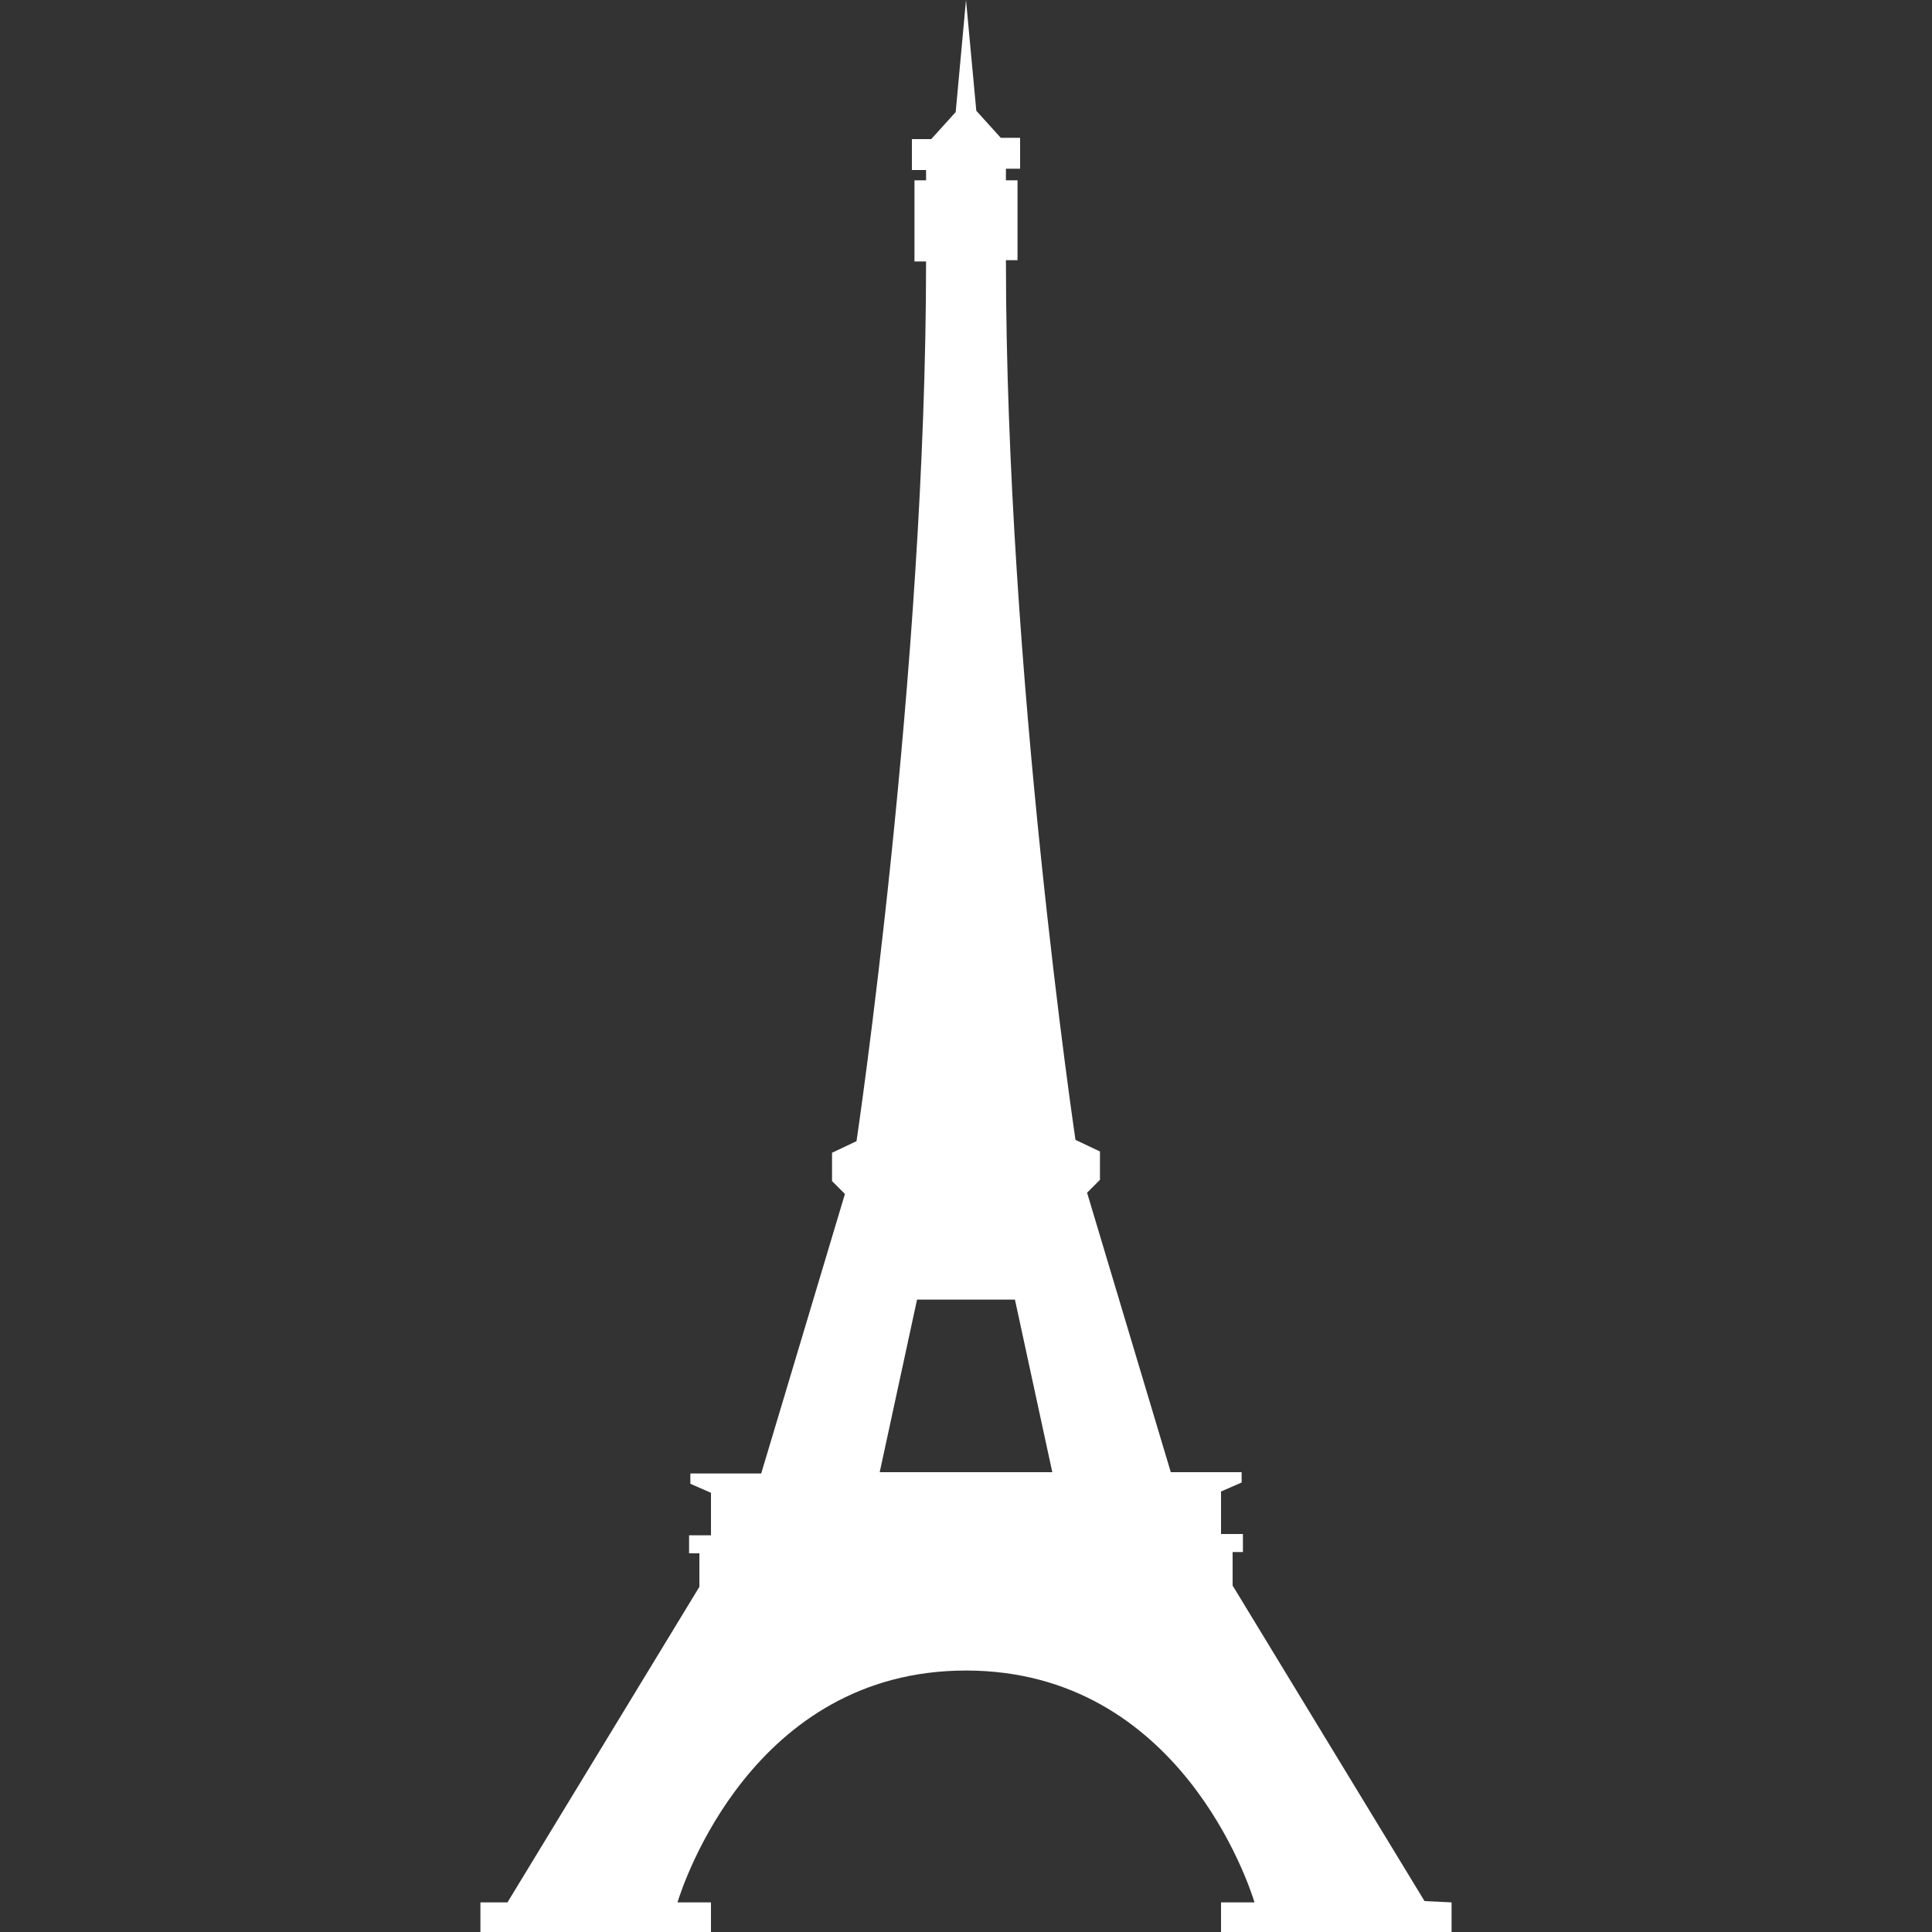 <?xml version="1.0" encoding="utf-8"?>
<!-- Generator: Adobe Illustrator 27.9.4, SVG Export Plug-In . SVG Version: 9.03 Build 54784)  -->
<svg version="1.1" id="Layer_1" xmlns="http://www.w3.org/2000/svg" xmlns:xlink="http://www.w3.org/1999/xlink" x="0px" y="0px"
	 viewBox="0 0 150 150" style="enable-background:new 0 0 150 150;" xml:space="preserve">
<rect x="0" y="0" width="150" height="150" fill="#333333" stroke="none"/>
<style type="text/css">
	.st0{fill:#FFFFFF;}
</style>
<path class="st0" d="M110.6,147.6l-14.9-24.5v-2.6h0.8v-1.4h-1.7v-3.3l1.6-0.7v-0.8l-5.5,0l-6.5-21.7l1-1v-2.2l-1.9-0.9
	c0,0-5.4-36.3-5.4-68.3H79V14h-0.9v-0.9h1.1v-2.4h-1.5l-1.9-2.1L75,0l-0.8,8.7l-1.9,2.1h-1.5v2.4h1.1V14H71l0,6.3h0.9
	c0,32-5.4,68.3-5.4,68.3l-1.9,0.9v2.2l1,1l-6.5,21.7h-5.5v0.8l1.6,0.7v3.3h-1.7v1.4h0.8v2.6l-14.9,24.5h-2.1v2.4h17.9v-2.4h-2.6
	c0.4-1.3,5.8-18,22.4-18c16.6,0,22,16.7,22.4,18h-2.6v2.4h17.9v-2.4L110.6,147.6L110.6,147.6z M68.3,114.3l2.9-13.4h7.6l2.9,13.4
	H68.3z"/>
</svg>
